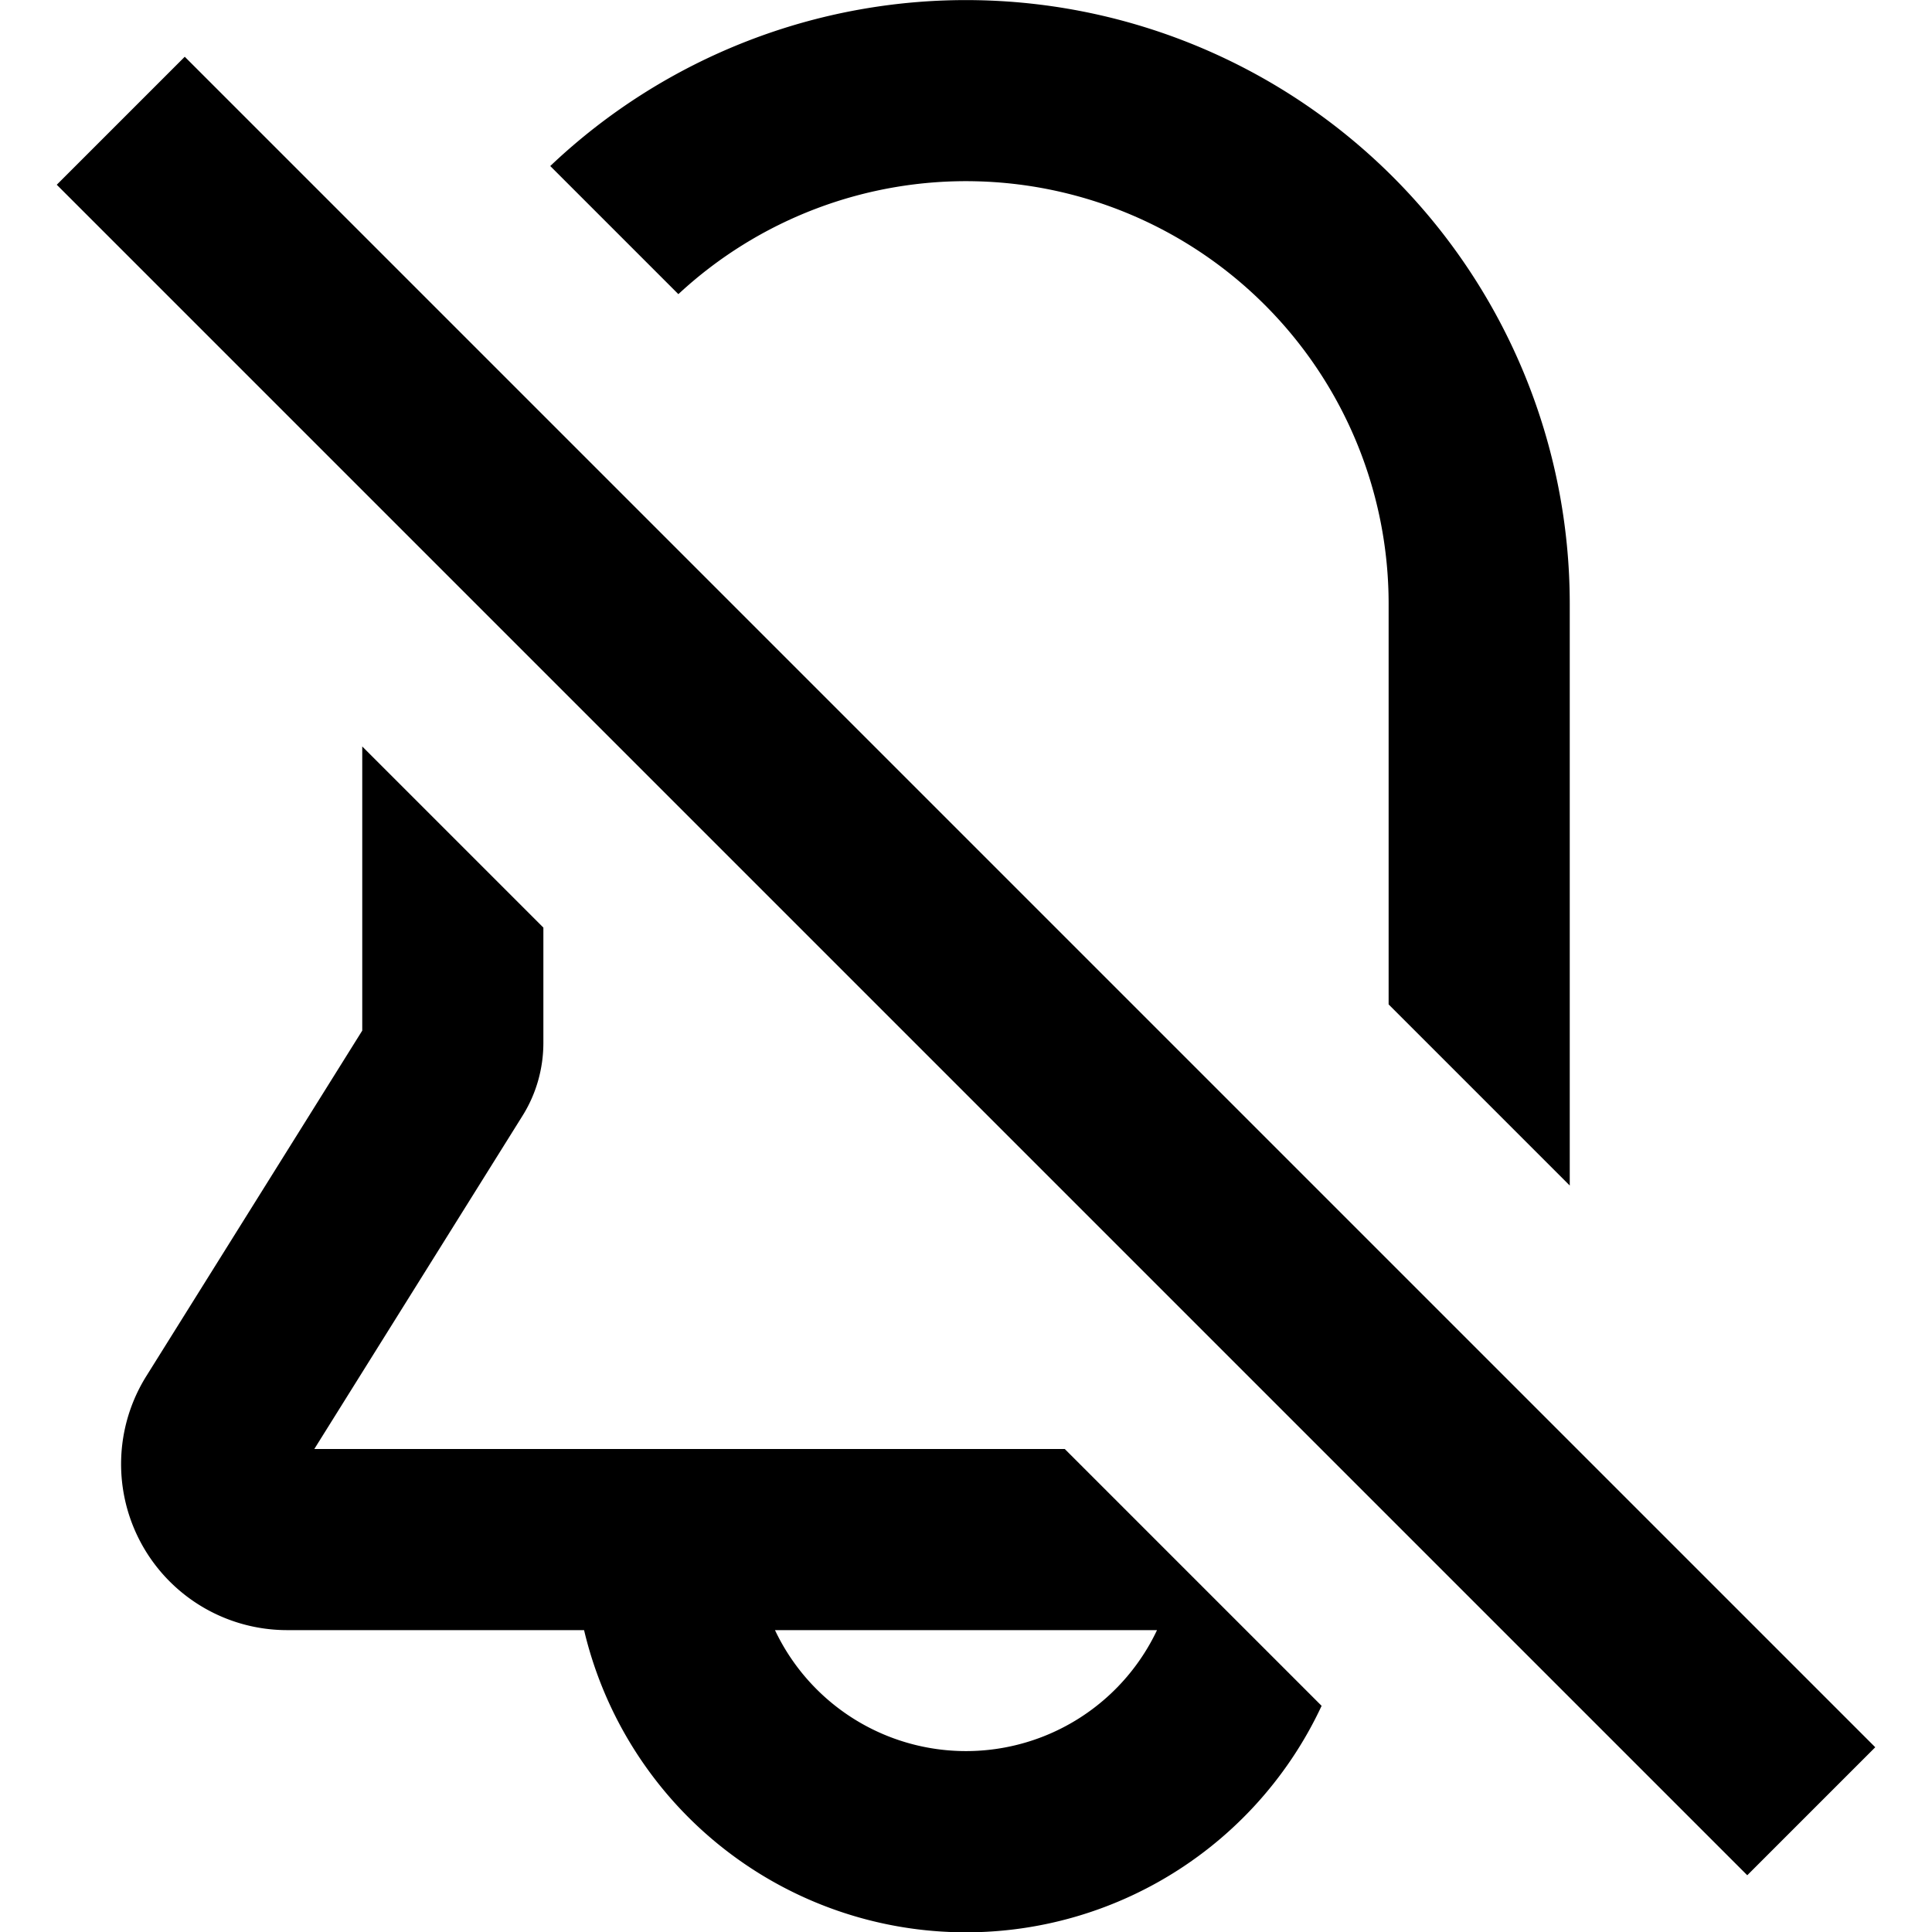 <svg width="16" height="16" fill="none" viewBox="0 0 16 16"><path fill="currentcolor" d="m13 9.818-1.5-1.5V5a3.5 3.5 0 0 0-5.882-2.564L4.557 1.375A5 5 0 0 1 13 5z"/><path fill="currentcolor" fill-rule="evenodd" d="m3 6.182 1.5 1.5v.954c0 .215-.06.426-.175.608L2.603 12h6.215l2.127 2.127a3.25 3.25 0 0 1-6.108-.627h-2.46a1.375 1.375 0 0 1-1.165-2.104L3 8.535zM6.418 13.5a1.75 1.75 0 0 0 3.164 0z" clip-rule="evenodd"/><path fill="currentcolor" d="m.47 1.53 14 14 1.06-1.06-14-14z"/></svg>